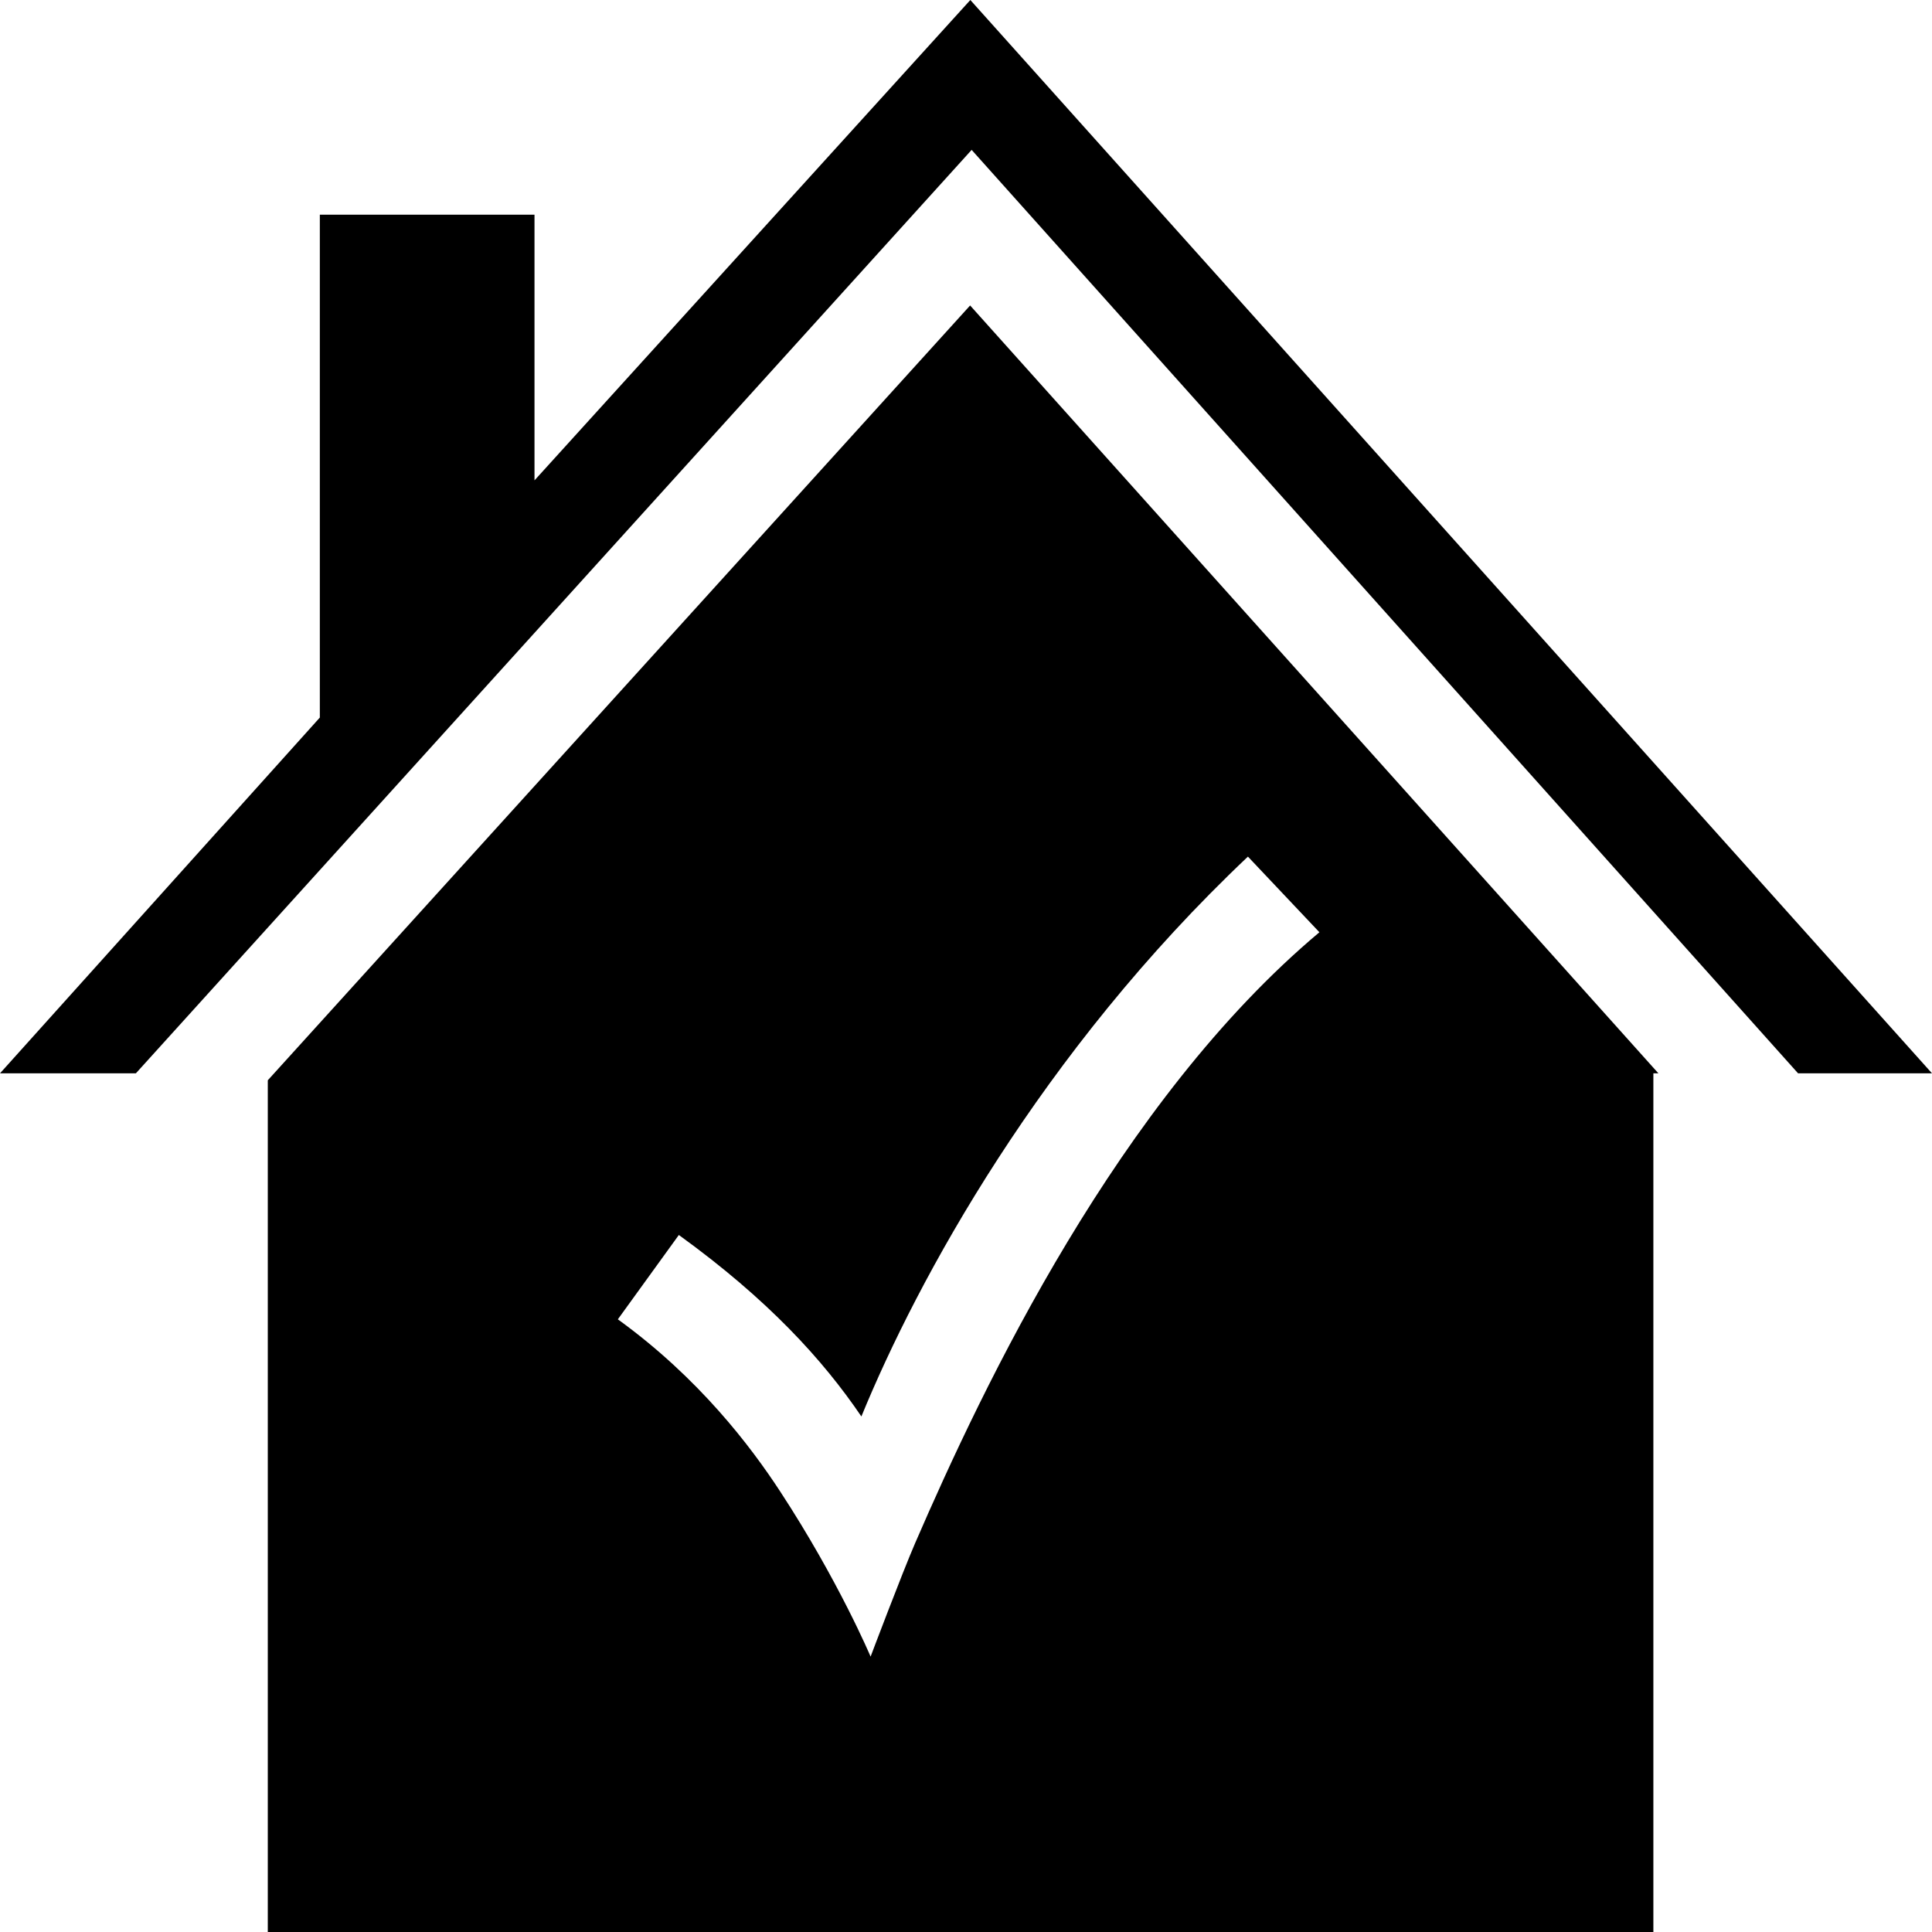 <?xml version="1.0" encoding="iso-8859-1"?>
<!-- Uploaded to: SVG Repo, www.svgrepo.com, Generator: SVG Repo Mixer Tools -->
<!DOCTYPE svg PUBLIC "-//W3C//DTD SVG 1.1//EN" "http://www.w3.org/Graphics/SVG/1.1/DTD/svg11.dtd">
<svg fill="#000000" height="800px" width="800px" version="1.1" id="Capa_1" xmlns="http://www.w3.org/2000/svg" xmlns:xlink="http://www.w3.org/1999/xlink" 
	 viewBox="0 0 297 297" xml:space="preserve">
<g>
	<path d="M149.134,46.959L41.167,166.068V297h213V165h0.774L149.134,46.959z M140.667,237.25
		c-2.024,4.676-6.833,17.417-6.833,17.417S128.917,243,119.917,229.25c-4.482-6.848-12.43-17.388-24.938-26.435l9.377-12.965
		c13.678,9.893,22.147,19.181,28.062,27.899c8.613-21.028,27.598-55.983,59.421-86.064l10.99,11.627
		C171.917,169.25,151.167,213,140.667,237.25z"/>
	<polygon points="149.367,23.041 276.412,165 297,165 149.167,0 82.167,73.846 82.167,33 49.167,33 49.167,110.307 0,165 
		20.887,165 	"/>
</g>
</svg>